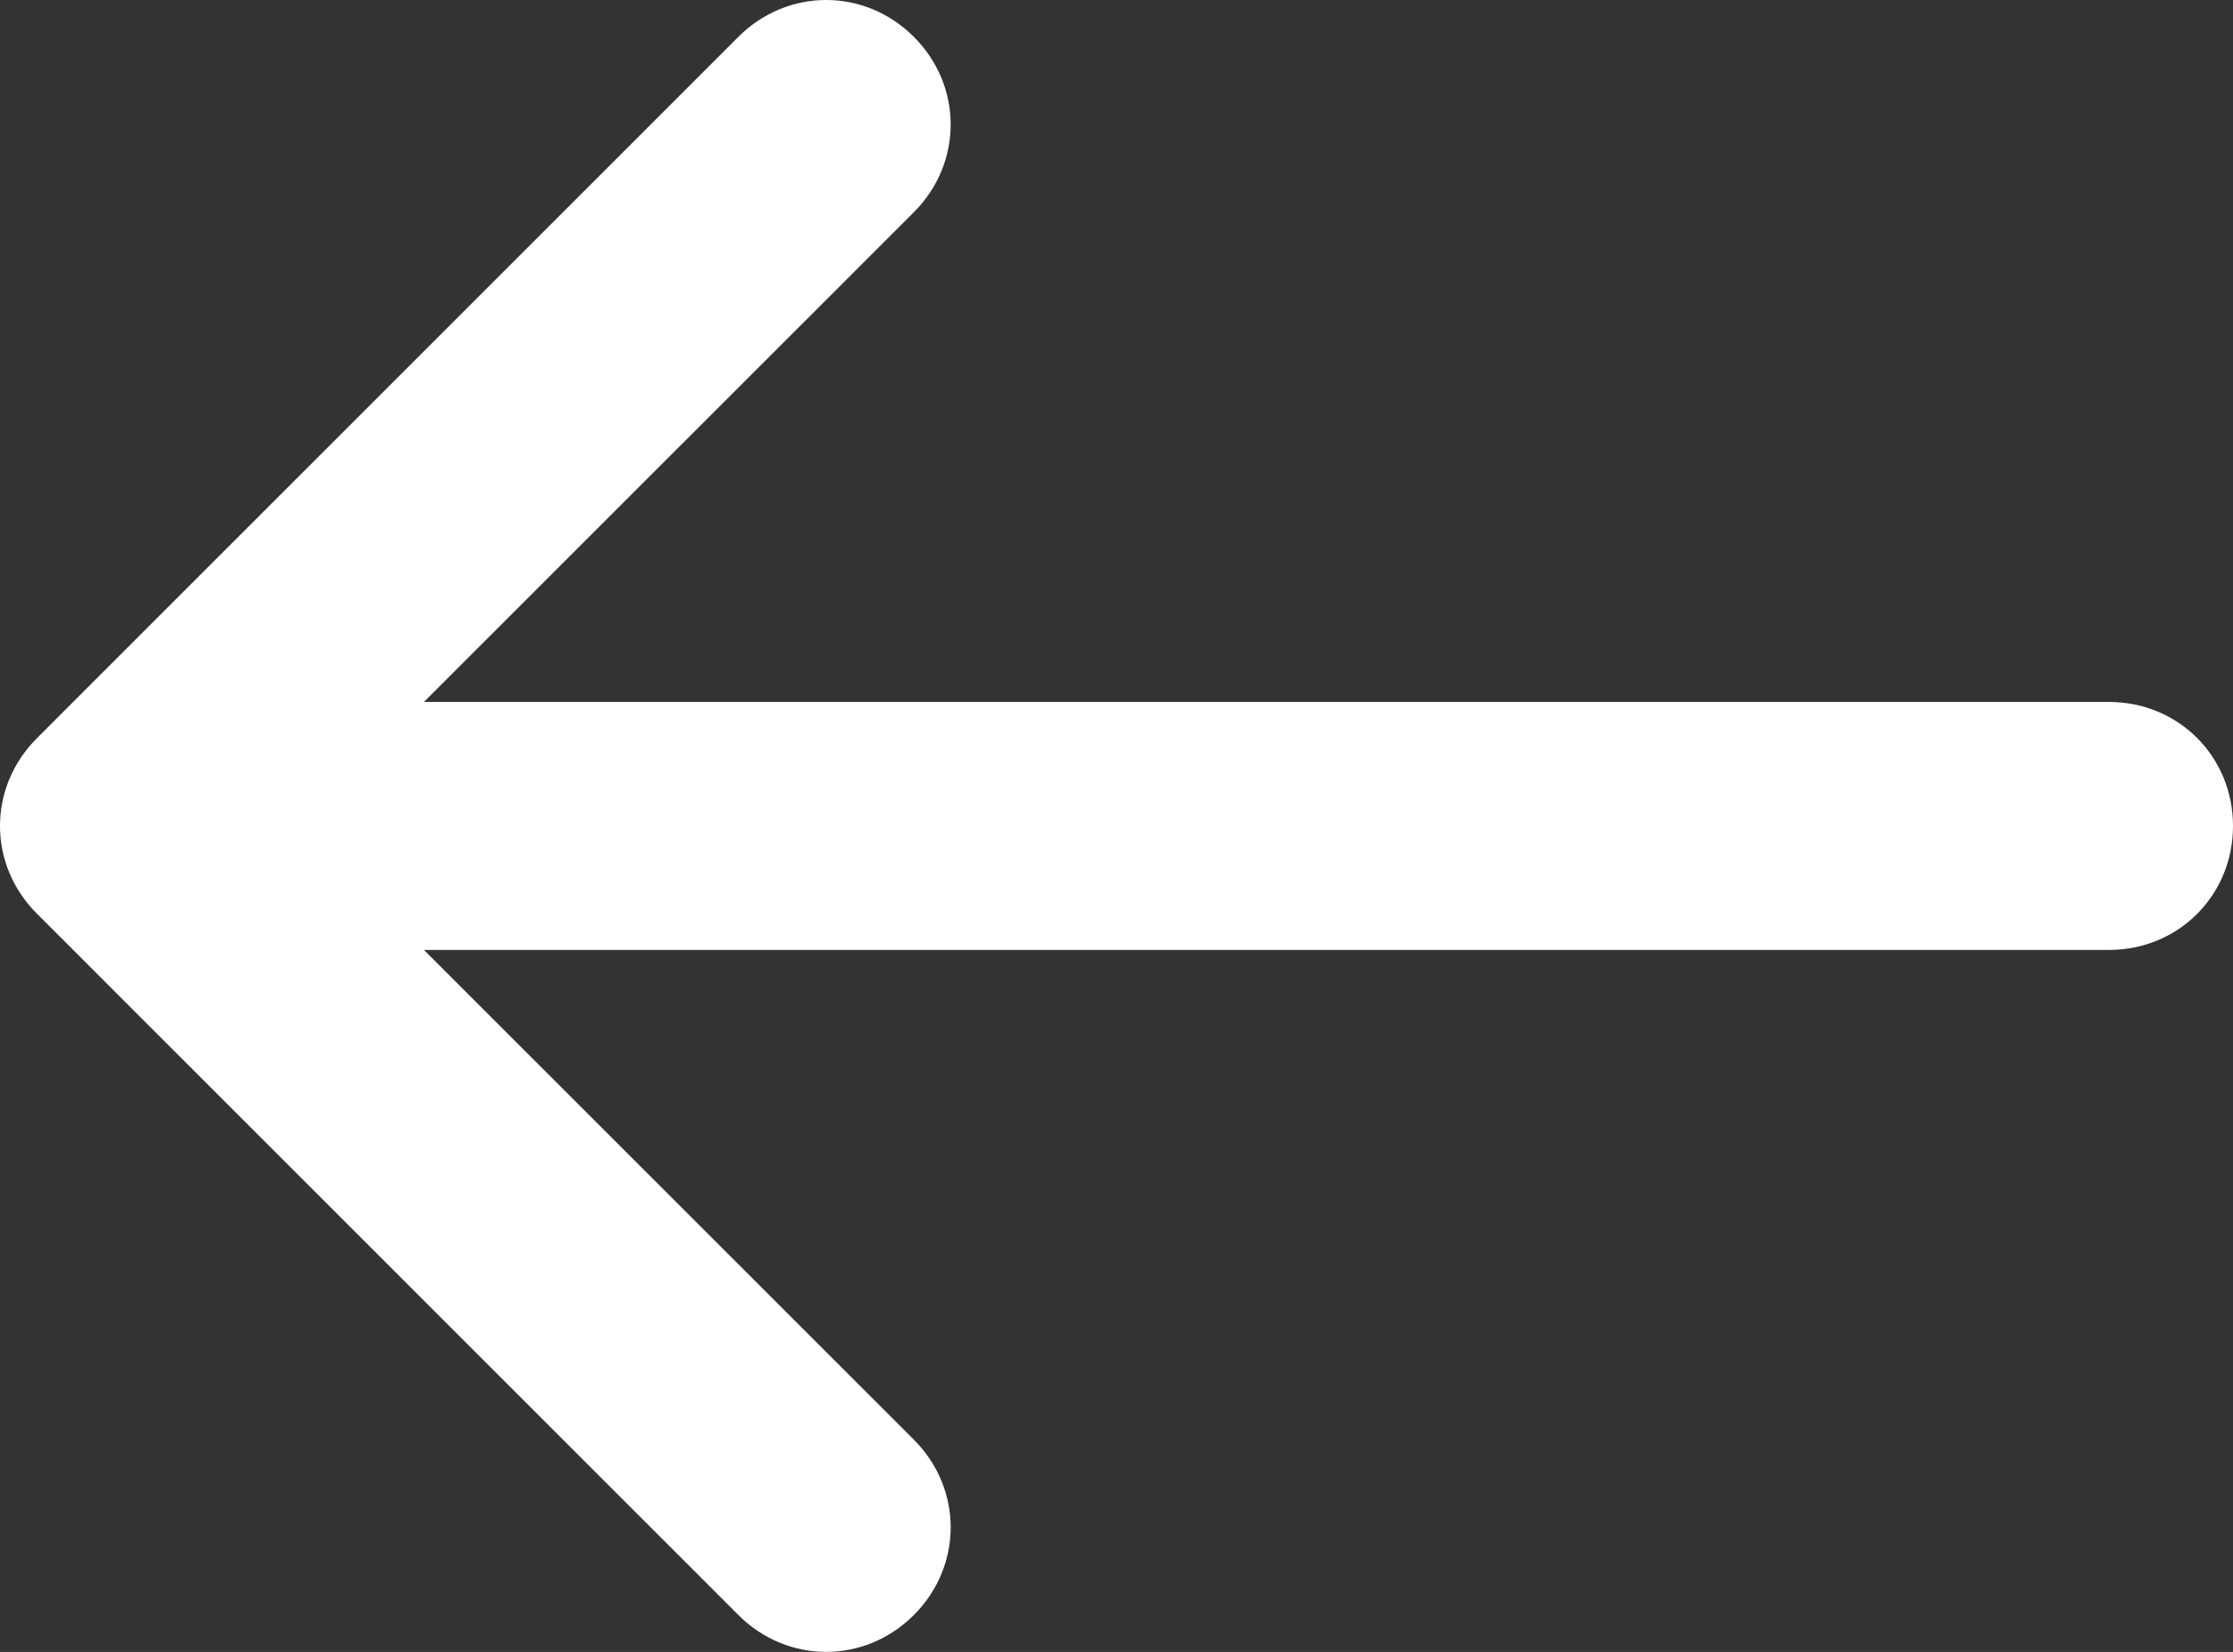 <svg viewBox="0 0 36.008 26.645" xmlns="http://www.w3.org/2000/svg" xmlns:xlink="http://www.w3.org/1999/xlink" width="36.008" height="26.645" fill="none" customFrame="#000000">
	<rect x="0" y="0" width="36.008" height="26.645" fill="#333333" stroke="none"/>
	<path id="Vector 95" d="M0 -2L32 -2L32 2L0 2L0 -2ZM0.02 1.98L0 2C-1.12 2 -2 1.12 -2 -0C-2 -1.12 -1.12 -2 0 -2L0.02 -1.98L0.02 1.98ZM29.172 0L19.272 -9.899C18.48 -10.691 18.48 -11.936 19.272 -12.728C20.064 -13.52 21.308 -13.52 22.101 -12.728L33.414 -1.414C34.206 -0.622 34.206 0.622 33.414 1.414L22.101 12.728C21.308 13.52 20.064 13.52 19.272 12.728C18.48 11.936 18.48 10.691 19.272 9.899L29.172 0Z" fill="rgb(255,255,255)" fill-rule="nonzero" transform="matrix(-1,-8.74228e-08,8.74228e-08,-1,34.008,13.322)" />
</svg>

